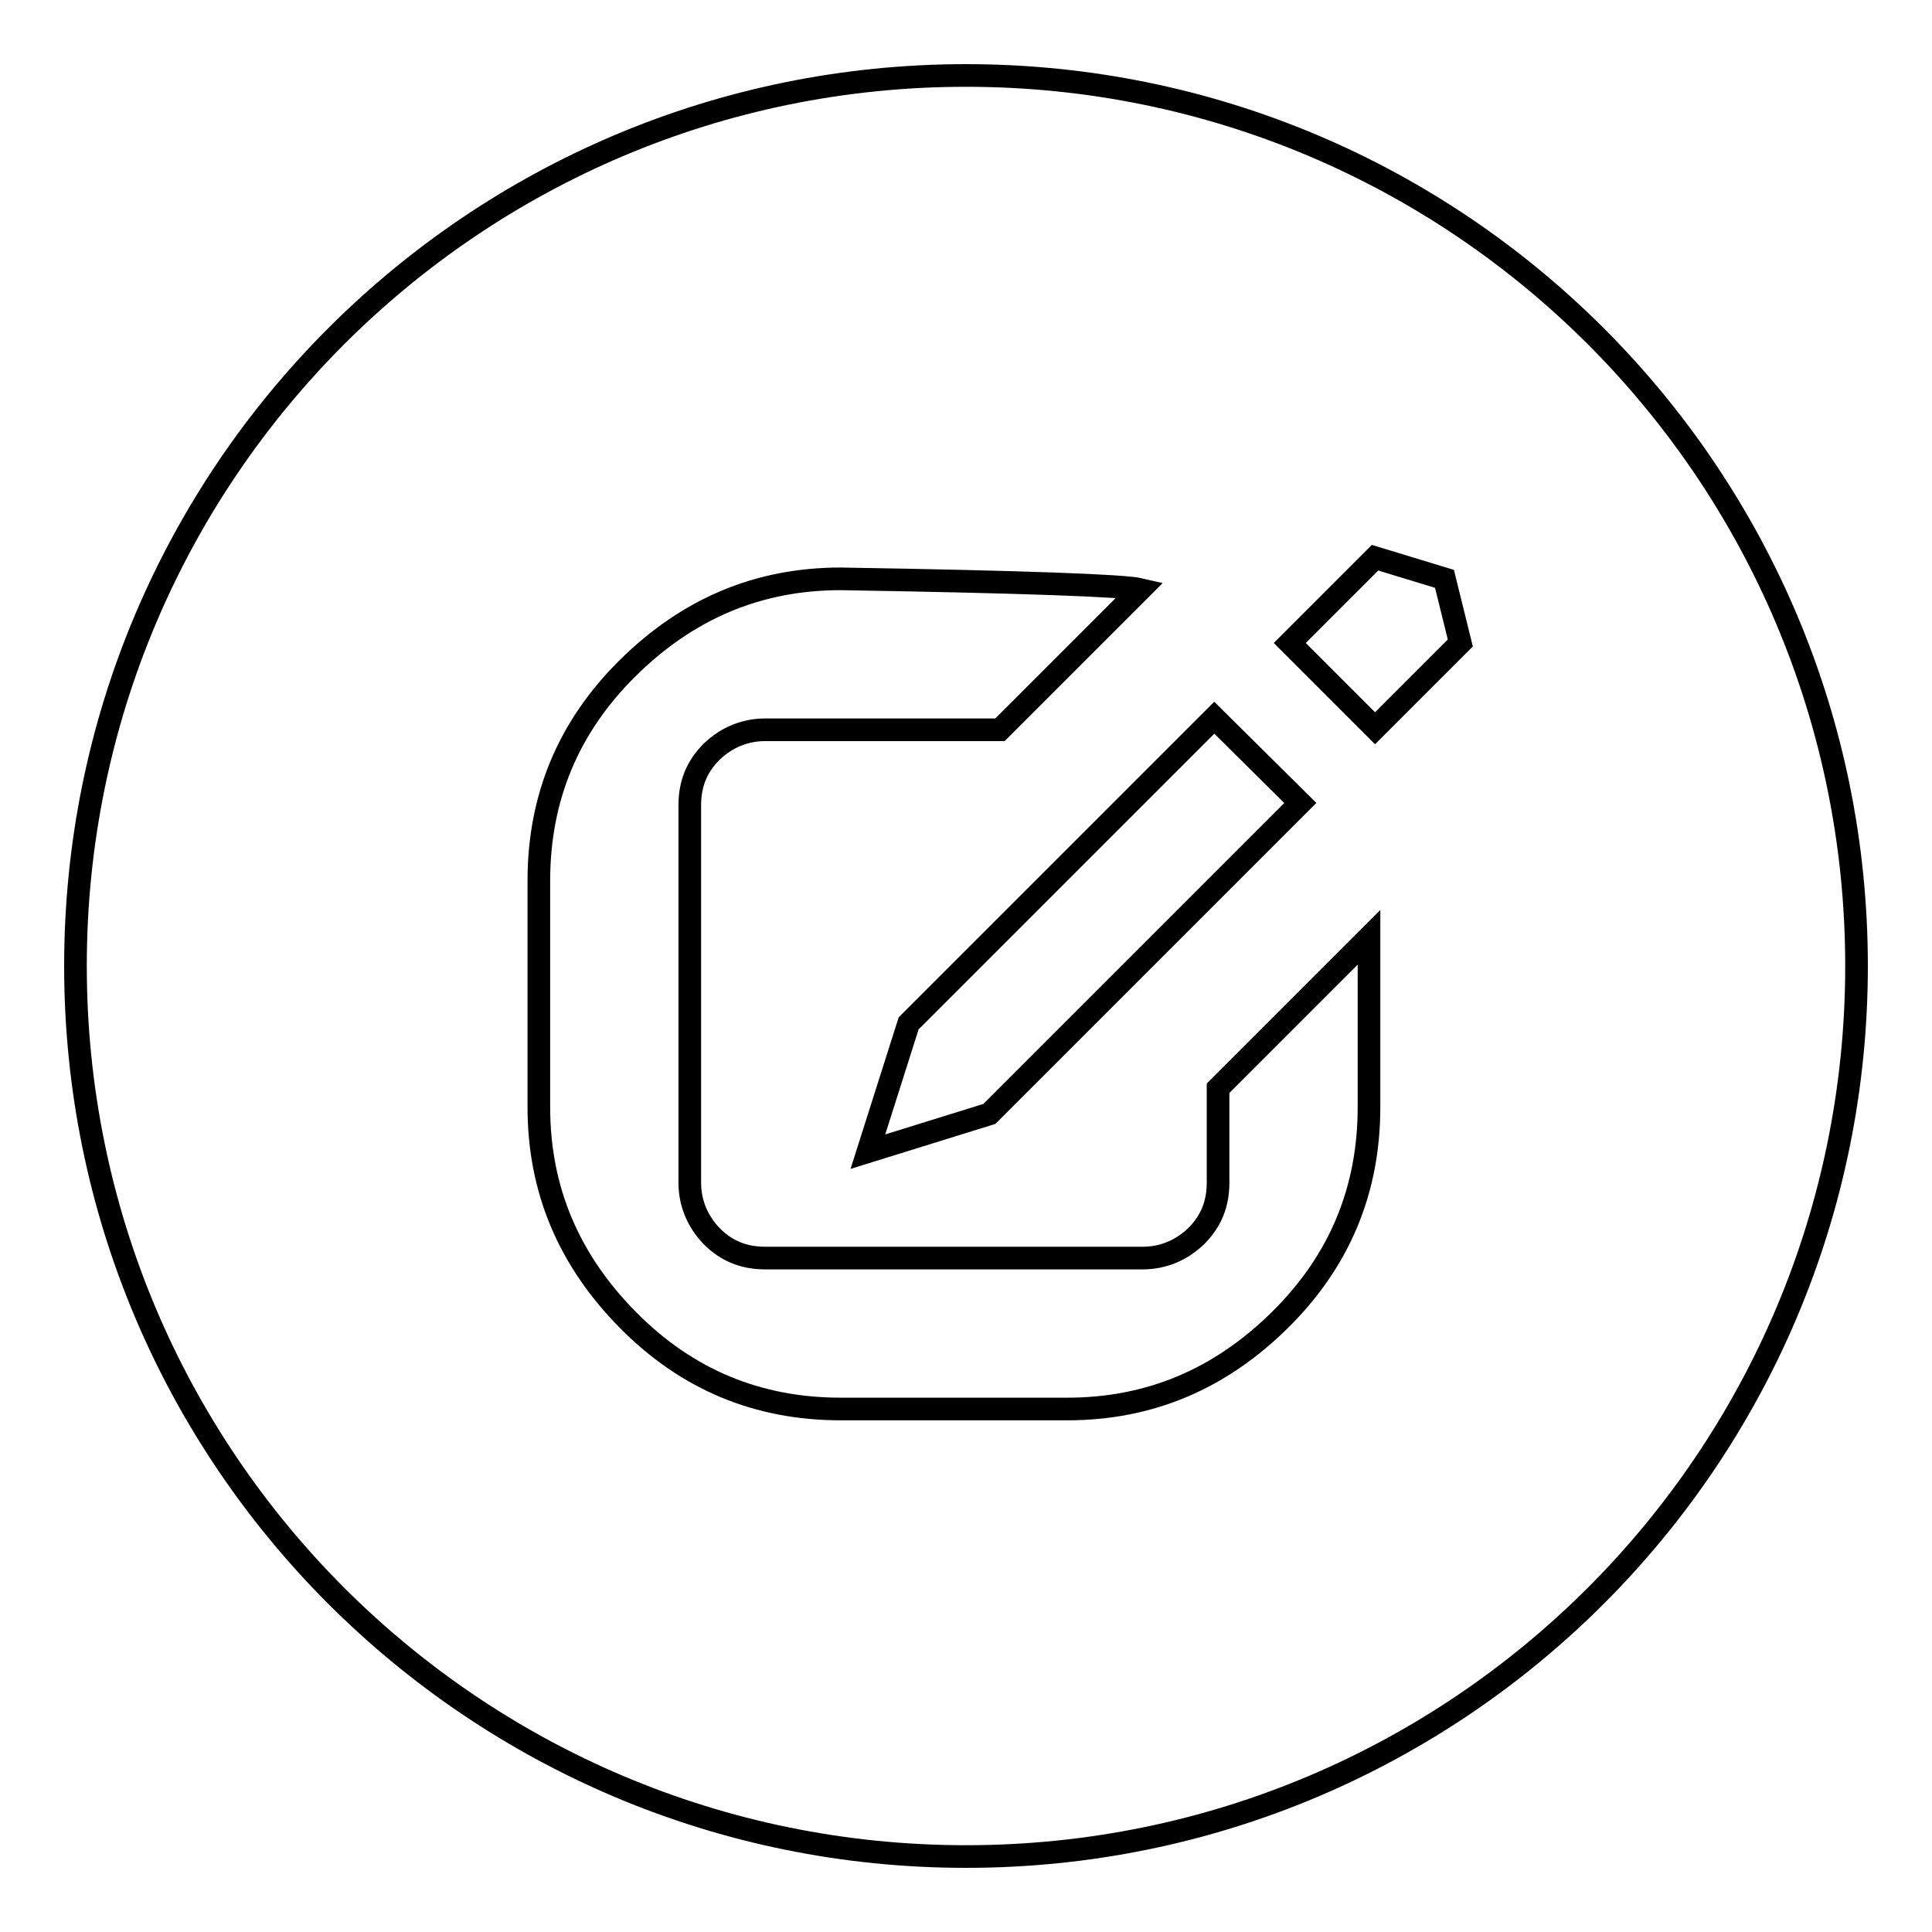 <?xml version="1.0" encoding="utf-8"?>
<!-- Svg Vector Icons : http://www.onlinewebfonts.com/icon -->
<!DOCTYPE svg PUBLIC "-//W3C//DTD SVG 1.1//EN" "http://www.w3.org/Graphics/SVG/1.1/DTD/svg11.dtd">
<svg version="1.1" xmlns="http://www.w3.org/2000/svg" xmlns:xlink="http://www.w3.org/1999/xlink" x="0px" y="0px" viewBox="0 0 256 256" enable-background="new 0 0 256 256" xml:space="preserve">
<g><g><path stroke-width="3" fill-opacity="0" stroke="#000000"  d="M128,246c65.2,0,118-52.8,118-118c0-65.2-52.8-118-118-118C62.8,10,10,62.8,10,128C10,193.2,62.8,246,128,246z M181.4,124.2v22.5c0,11-3.9,20.4-11.8,28.2s-17.2,11.8-28.2,11.8h-30c-11,0-20.4-3.9-28.2-11.8s-11.8-17.2-11.8-28.2v-30c0-11,3.9-20.4,11.8-28.2s17.2-11.8,28.2-11.8c24.4,0.4,37.6,0.9,39.7,1.4l-18.6,18.6h-31.1c-2.7,0-5.1,1-7.1,2.9c-2,2-2.9,4.3-2.9,7.1v50c0,2.7,1,5.1,2.9,7.1c2,2,4.3,2.9,7.1,2.9h50c2.7,0,5.1-1,7.1-2.9c2-2,2.9-4.3,2.9-7.1v-12.5L181.4,124.2z M115,152.6l16.1-5l41.2-41.2l-11.4-11.3l-40.5,40.5L115,152.6z M193.5,85.2l-2.1-8.5l-9.2-2.8l-11.3,11.3l11.3,11.3L193.5,85.2z"/></g></g>
</svg>